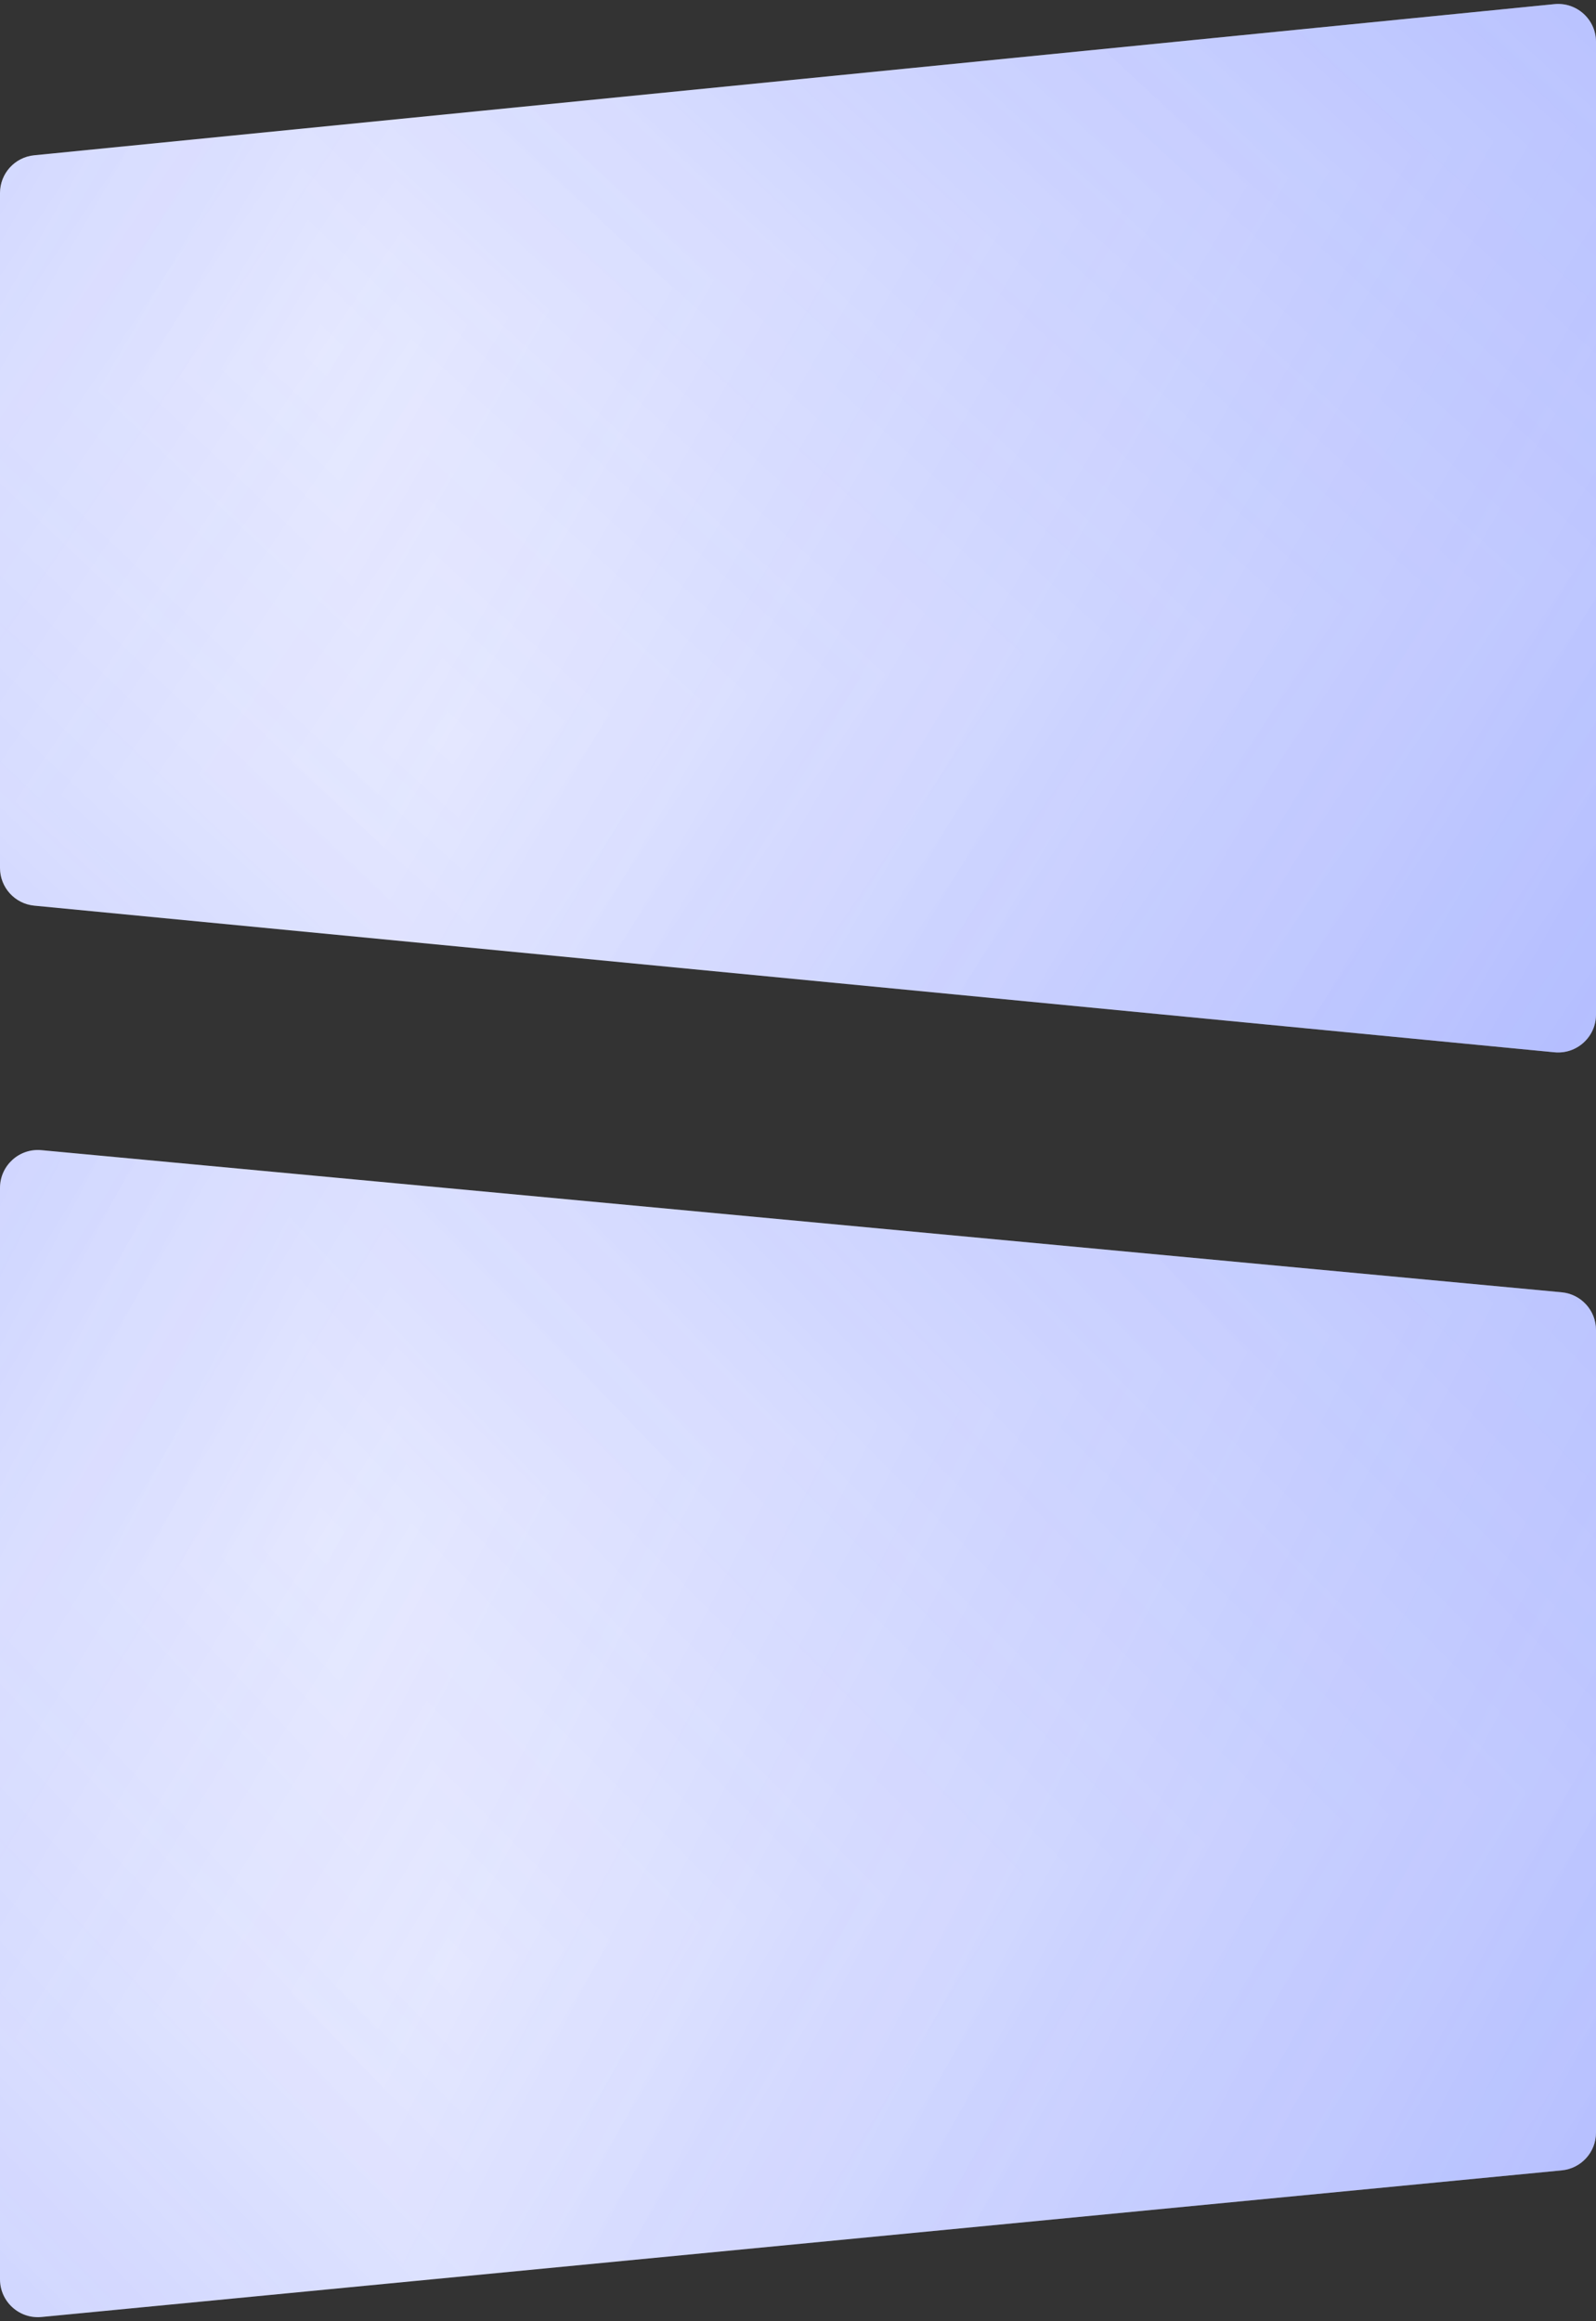 <svg xmlns="http://www.w3.org/2000/svg" width="337" height="490" viewBox="0 0 337 490" fill="none"><rect x="0" y="0" width="337" height="490" fill="#333333" stroke="none"/><path d="M0 40.744C0 36.632 3.117 33.19 7.209 32.783L328.209 0.874C332.917 0.406 337 4.104 337 8.835V214.191C337 218.913 332.932 222.608 328.232 222.154L7.232 191.197C3.13 190.802 0 187.355 0 183.234V40.744Z" fill="#EBEDFF"></path><g clip-path="url(#paint0_diamond_40588_3254_clip_path)" data-figma-skip-parse="true"><g transform="matrix(-0.068 -0.563 0.442 -0.079 68.351 74.001)"><rect x="0" y="0" width="344.942" height="617.813" fill="url(#paint0_diamond_40588_3254)" opacity="0.2" shape-rendering="crispEdges"></rect><rect x="0" y="0" width="344.942" height="617.813" transform="scale(1 -1)" fill="url(#paint0_diamond_40588_3254)" opacity="0.2" shape-rendering="crispEdges"></rect><rect x="0" y="0" width="344.942" height="617.813" transform="scale(-1 1)" fill="url(#paint0_diamond_40588_3254)" opacity="0.2" shape-rendering="crispEdges"></rect><rect x="0" y="0" width="344.942" height="617.813" transform="scale(-1)" fill="url(#paint0_diamond_40588_3254)" opacity="0.2" shape-rendering="crispEdges"></rect></g></g><path d="M0 40.744C0 36.632 3.117 33.19 7.209 32.783L328.209 0.874C332.917 0.406 337 4.104 337 8.835V214.191C337 218.913 332.932 222.608 328.232 222.154L7.232 191.197C3.13 190.802 0 187.355 0 183.234V40.744Z" data-figma-gradient-fill="{&quot;type&quot;:&quot;GRADIENT_DIAMOND&quot;,&quot;stops&quot;:[{&quot;color&quot;:{&quot;r&quot;:0.16078431904315948,&quot;g&quot;:0.27843138575553894,&quot;b&quot;:1.0,&quot;a&quot;:0.0},&quot;position&quot;:0.0},{&quot;color&quot;:{&quot;r&quot;:0.16078431904315948,&quot;g&quot;:0.27843138575553894,&quot;b&quot;:1.0,&quot;a&quot;:1.0},&quot;position&quot;:1.0}],&quot;stopsVar&quot;:[{&quot;color&quot;:{&quot;r&quot;:0.16078431904315948,&quot;g&quot;:0.27843138575553894,&quot;b&quot;:1.0,&quot;a&quot;:0.0},&quot;position&quot;:0.0},{&quot;color&quot;:{&quot;r&quot;:0.16078431904315948,&quot;g&quot;:0.27843138575553894,&quot;b&quot;:1.0,&quot;a&quot;:1.0},&quot;position&quot;:1.0}],&quot;transform&quot;:{&quot;m00&quot;:-136.70133972167969,&quot;m01&quot;:883.11853027343750,&quot;m02&quot;:-304.857910156250,&quot;m10&quot;:-1126.1697998046875,&quot;m11&quot;:-158.74511718750,&quot;m12&quot;:716.45837402343750},&quot;opacity&quot;:0.20000000298023224,&quot;blendMode&quot;:&quot;HARD_LIGHT&quot;,&quot;visible&quot;:true}" style="mix-blend-mode:hard-light"></path><g clip-path="url(#paint1_diamond_40588_3254_clip_path)" data-figma-skip-parse="true"><g transform="matrix(0.493 -0.072 0.056 0.573 95.068 155.781)"><rect x="0" y="0" width="516.639" height="294.099" fill="url(#paint1_diamond_40588_3254)" opacity="0.2" shape-rendering="crispEdges"></rect><rect x="0" y="0" width="516.639" height="294.099" transform="scale(1 -1)" fill="url(#paint1_diamond_40588_3254)" opacity="0.2" shape-rendering="crispEdges"></rect><rect x="0" y="0" width="516.639" height="294.099" transform="scale(-1 1)" fill="url(#paint1_diamond_40588_3254)" opacity="0.2" shape-rendering="crispEdges"></rect><rect x="0" y="0" width="516.639" height="294.099" transform="scale(-1)" fill="url(#paint1_diamond_40588_3254)" opacity="0.2" shape-rendering="crispEdges"></rect></g></g><path d="M0 40.744C0 36.632 3.117 33.19 7.209 32.783L328.209 0.874C332.917 0.406 337 4.104 337 8.835V214.191C337 218.913 332.932 222.608 328.232 222.154L7.232 191.197C3.13 190.802 0 187.355 0 183.234V40.744Z" data-figma-gradient-fill="{&quot;type&quot;:&quot;GRADIENT_DIAMOND&quot;,&quot;stops&quot;:[{&quot;color&quot;:{&quot;r&quot;:0.16078431904315948,&quot;g&quot;:0.27843138575553894,&quot;b&quot;:1.0,&quot;a&quot;:0.0},&quot;position&quot;:0.0},{&quot;color&quot;:{&quot;r&quot;:0.16078431904315948,&quot;g&quot;:0.27843138575553894,&quot;b&quot;:1.0,&quot;a&quot;:1.0},&quot;position&quot;:1.0}],&quot;stopsVar&quot;:[{&quot;color&quot;:{&quot;r&quot;:0.16078431904315948,&quot;g&quot;:0.27843138575553894,&quot;b&quot;:1.0,&quot;a&quot;:0.0},&quot;position&quot;:0.0},{&quot;color&quot;:{&quot;r&quot;:0.16078431904315948,&quot;g&quot;:0.27843138575553894,&quot;b&quot;:1.0,&quot;a&quot;:1.0},&quot;position&quot;:1.0}],&quot;transform&quot;:{&quot;m00&quot;:986.08557128906250,&quot;m01&quot;:112.93156433105469,&quot;m02&quot;:-454.44046020507812,&quot;m10&quot;:-144.01251220703125,&quot;m11&quot;:1145.0969238281250,&quot;m12&quot;:-344.76138305664062},&quot;opacity&quot;:0.20000000298023224,&quot;blendMode&quot;:&quot;HARD_LIGHT&quot;,&quot;visible&quot;:true}" style="mix-blend-mode:hard-light"></path><path d="M0 250.783C0 246.07 4.053 242.379 8.745 242.817L329.745 272.822C333.856 273.206 337 276.657 337 280.787V450.234C337 454.355 333.87 457.802 329.768 458.197L8.768 489.154C4.068 489.608 0 485.913 0 481.191V250.783Z" fill="#EBEDFF"></path><g clip-path="url(#paint2_diamond_40588_3254_clip_path)" data-figma-skip-parse="true"><g transform="matrix(-0.068 -0.626 0.442 -0.088 68.351 324.297)"><rect x="0" y="0" width="344.767" height="617.786" fill="url(#paint2_diamond_40588_3254)" opacity="0.2" shape-rendering="crispEdges"></rect><rect x="0" y="0" width="344.767" height="617.786" transform="scale(1 -1)" fill="url(#paint2_diamond_40588_3254)" opacity="0.2" shape-rendering="crispEdges"></rect><rect x="0" y="0" width="344.767" height="617.786" transform="scale(-1 1)" fill="url(#paint2_diamond_40588_3254)" opacity="0.2" shape-rendering="crispEdges"></rect><rect x="0" y="0" width="344.767" height="617.786" transform="scale(-1)" fill="url(#paint2_diamond_40588_3254)" opacity="0.2" shape-rendering="crispEdges"></rect></g></g><path d="M0 250.783C0 246.07 4.053 242.379 8.745 242.817L329.745 272.822C333.856 273.206 337 276.657 337 280.787V450.234C337 454.355 333.87 457.802 329.768 458.197L8.768 489.154C4.068 489.608 0 485.913 0 481.191V250.783Z" data-figma-gradient-fill="{&quot;type&quot;:&quot;GRADIENT_DIAMOND&quot;,&quot;stops&quot;:[{&quot;color&quot;:{&quot;r&quot;:0.16078431904315948,&quot;g&quot;:0.27843138575553894,&quot;b&quot;:1.0,&quot;a&quot;:0.0},&quot;position&quot;:0.0},{&quot;color&quot;:{&quot;r&quot;:0.16078431904315948,&quot;g&quot;:0.27843138575553894,&quot;b&quot;:1.0,&quot;a&quot;:1.0},&quot;position&quot;:1.0}],&quot;stopsVar&quot;:[{&quot;color&quot;:{&quot;r&quot;:0.16078431904315948,&quot;g&quot;:0.27843138575553894,&quot;b&quot;:1.0,&quot;a&quot;:0.0},&quot;position&quot;:0.0},{&quot;color&quot;:{&quot;r&quot;:0.16078431904315948,&quot;g&quot;:0.27843138575553894,&quot;b&quot;:1.0,&quot;a&quot;:1.0},&quot;position&quot;:1.0}],&quot;transform&quot;:{&quot;m00&quot;:-136.70133972167969,&quot;m01&quot;:883.11853027343750,&quot;m02&quot;:-304.857910156250,&quot;m10&quot;:-1252.4221191406250,&quot;m11&quot;:-176.54165649414062,&quot;m12&quot;:1038.778808593750},&quot;opacity&quot;:0.20000000298023224,&quot;blendMode&quot;:&quot;HARD_LIGHT&quot;,&quot;visible&quot;:true}" style="mix-blend-mode:hard-light"></path><g clip-path="url(#paint3_diamond_40588_3254_clip_path)" data-figma-skip-parse="true"><g transform="matrix(0.493 -0.08 0.056 0.637 95.068 415.245)"><rect x="0" y="0" width="516.619" height="293.925" fill="url(#paint3_diamond_40588_3254)" opacity="0.2" shape-rendering="crispEdges"></rect><rect x="0" y="0" width="516.619" height="293.925" transform="scale(1 -1)" fill="url(#paint3_diamond_40588_3254)" opacity="0.2" shape-rendering="crispEdges"></rect><rect x="0" y="0" width="516.619" height="293.925" transform="scale(-1 1)" fill="url(#paint3_diamond_40588_3254)" opacity="0.2" shape-rendering="crispEdges"></rect><rect x="0" y="0" width="516.619" height="293.925" transform="scale(-1)" fill="url(#paint3_diamond_40588_3254)" opacity="0.2" shape-rendering="crispEdges"></rect></g></g><path d="M0 250.783C0 246.07 4.053 242.379 8.745 242.817L329.745 272.822C333.856 273.206 337 276.657 337 280.787V450.234C337 454.355 333.87 457.802 329.768 458.197L8.768 489.154C4.068 489.608 0 485.913 0 481.191V250.783Z" data-figma-gradient-fill="{&quot;type&quot;:&quot;GRADIENT_DIAMOND&quot;,&quot;stops&quot;:[{&quot;color&quot;:{&quot;r&quot;:0.16078431904315948,&quot;g&quot;:0.27843138575553894,&quot;b&quot;:1.0,&quot;a&quot;:0.0},&quot;position&quot;:0.0},{&quot;color&quot;:{&quot;r&quot;:0.16078431904315948,&quot;g&quot;:0.27843138575553894,&quot;b&quot;:1.0,&quot;a&quot;:1.0},&quot;position&quot;:1.0}],&quot;stopsVar&quot;:[{&quot;color&quot;:{&quot;r&quot;:0.16078431904315948,&quot;g&quot;:0.27843138575553894,&quot;b&quot;:1.0,&quot;a&quot;:0.0},&quot;position&quot;:0.0},{&quot;color&quot;:{&quot;r&quot;:0.16078431904315948,&quot;g&quot;:0.27843138575553894,&quot;b&quot;:1.0,&quot;a&quot;:1.0},&quot;position&quot;:1.0}],&quot;transform&quot;:{&quot;m00&quot;:986.08557128906250,&quot;m01&quot;:112.93156433105469,&quot;m02&quot;:-454.44046020507812,&quot;m10&quot;:-160.15740966796875,&quot;m11&quot;:1273.4710693359375,&quot;m12&quot;:-141.41175842285156},&quot;opacity&quot;:0.20000000298023224,&quot;blendMode&quot;:&quot;HARD_LIGHT&quot;,&quot;visible&quot;:true}" style="mix-blend-mode:hard-light"></path><defs><clipPath id="paint0_diamond_40588_3254_clip_path"><path d="M0 40.744C0 36.632 3.117 33.19 7.209 32.783L328.209 0.874C332.917 0.406 337 4.104 337 8.835V214.191C337 218.913 332.932 222.608 328.232 222.154L7.232 191.197C3.13 190.802 0 187.355 0 183.234V40.744Z" style="mix-blend-mode:hard-light"></path></clipPath><clipPath id="paint1_diamond_40588_3254_clip_path"><path d="M0 40.744C0 36.632 3.117 33.19 7.209 32.783L328.209 0.874C332.917 0.406 337 4.104 337 8.835V214.191C337 218.913 332.932 222.608 328.232 222.154L7.232 191.197C3.13 190.802 0 187.355 0 183.234V40.744Z" style="mix-blend-mode:hard-light"></path></clipPath><clipPath id="paint2_diamond_40588_3254_clip_path"><path d="M0 250.783C0 246.07 4.053 242.379 8.745 242.817L329.745 272.822C333.856 273.206 337 276.657 337 280.787V450.234C337 454.355 333.87 457.802 329.768 458.197L8.768 489.154C4.068 489.608 0 485.913 0 481.191V250.783Z" style="mix-blend-mode:hard-light"></path></clipPath><clipPath id="paint3_diamond_40588_3254_clip_path"><path d="M0 250.783C0 246.07 4.053 242.379 8.745 242.817L329.745 272.822C333.856 273.206 337 276.657 337 280.787V450.234C337 454.355 333.87 457.802 329.768 458.197L8.768 489.154C4.068 489.608 0 485.913 0 481.191V250.783Z" style="mix-blend-mode:hard-light"></path></clipPath><linearGradient id="paint0_diamond_40588_3254" x1="0" y1="0" x2="500" y2="500" gradientUnits="userSpaceOnUse"><stop stop-color="#2947FF" stop-opacity="0"></stop><stop offset="1" stop-color="#2947FF"></stop></linearGradient><linearGradient id="paint1_diamond_40588_3254" x1="0" y1="0" x2="500" y2="500" gradientUnits="userSpaceOnUse"><stop stop-color="#2947FF" stop-opacity="0"></stop><stop offset="1" stop-color="#2947FF"></stop></linearGradient><linearGradient id="paint2_diamond_40588_3254" x1="0" y1="0" x2="500" y2="500" gradientUnits="userSpaceOnUse"><stop stop-color="#2947FF" stop-opacity="0"></stop><stop offset="1" stop-color="#2947FF"></stop></linearGradient><linearGradient id="paint3_diamond_40588_3254" x1="0" y1="0" x2="500" y2="500" gradientUnits="userSpaceOnUse"><stop stop-color="#2947FF" stop-opacity="0"></stop><stop offset="1" stop-color="#2947FF"></stop></linearGradient></defs></svg>